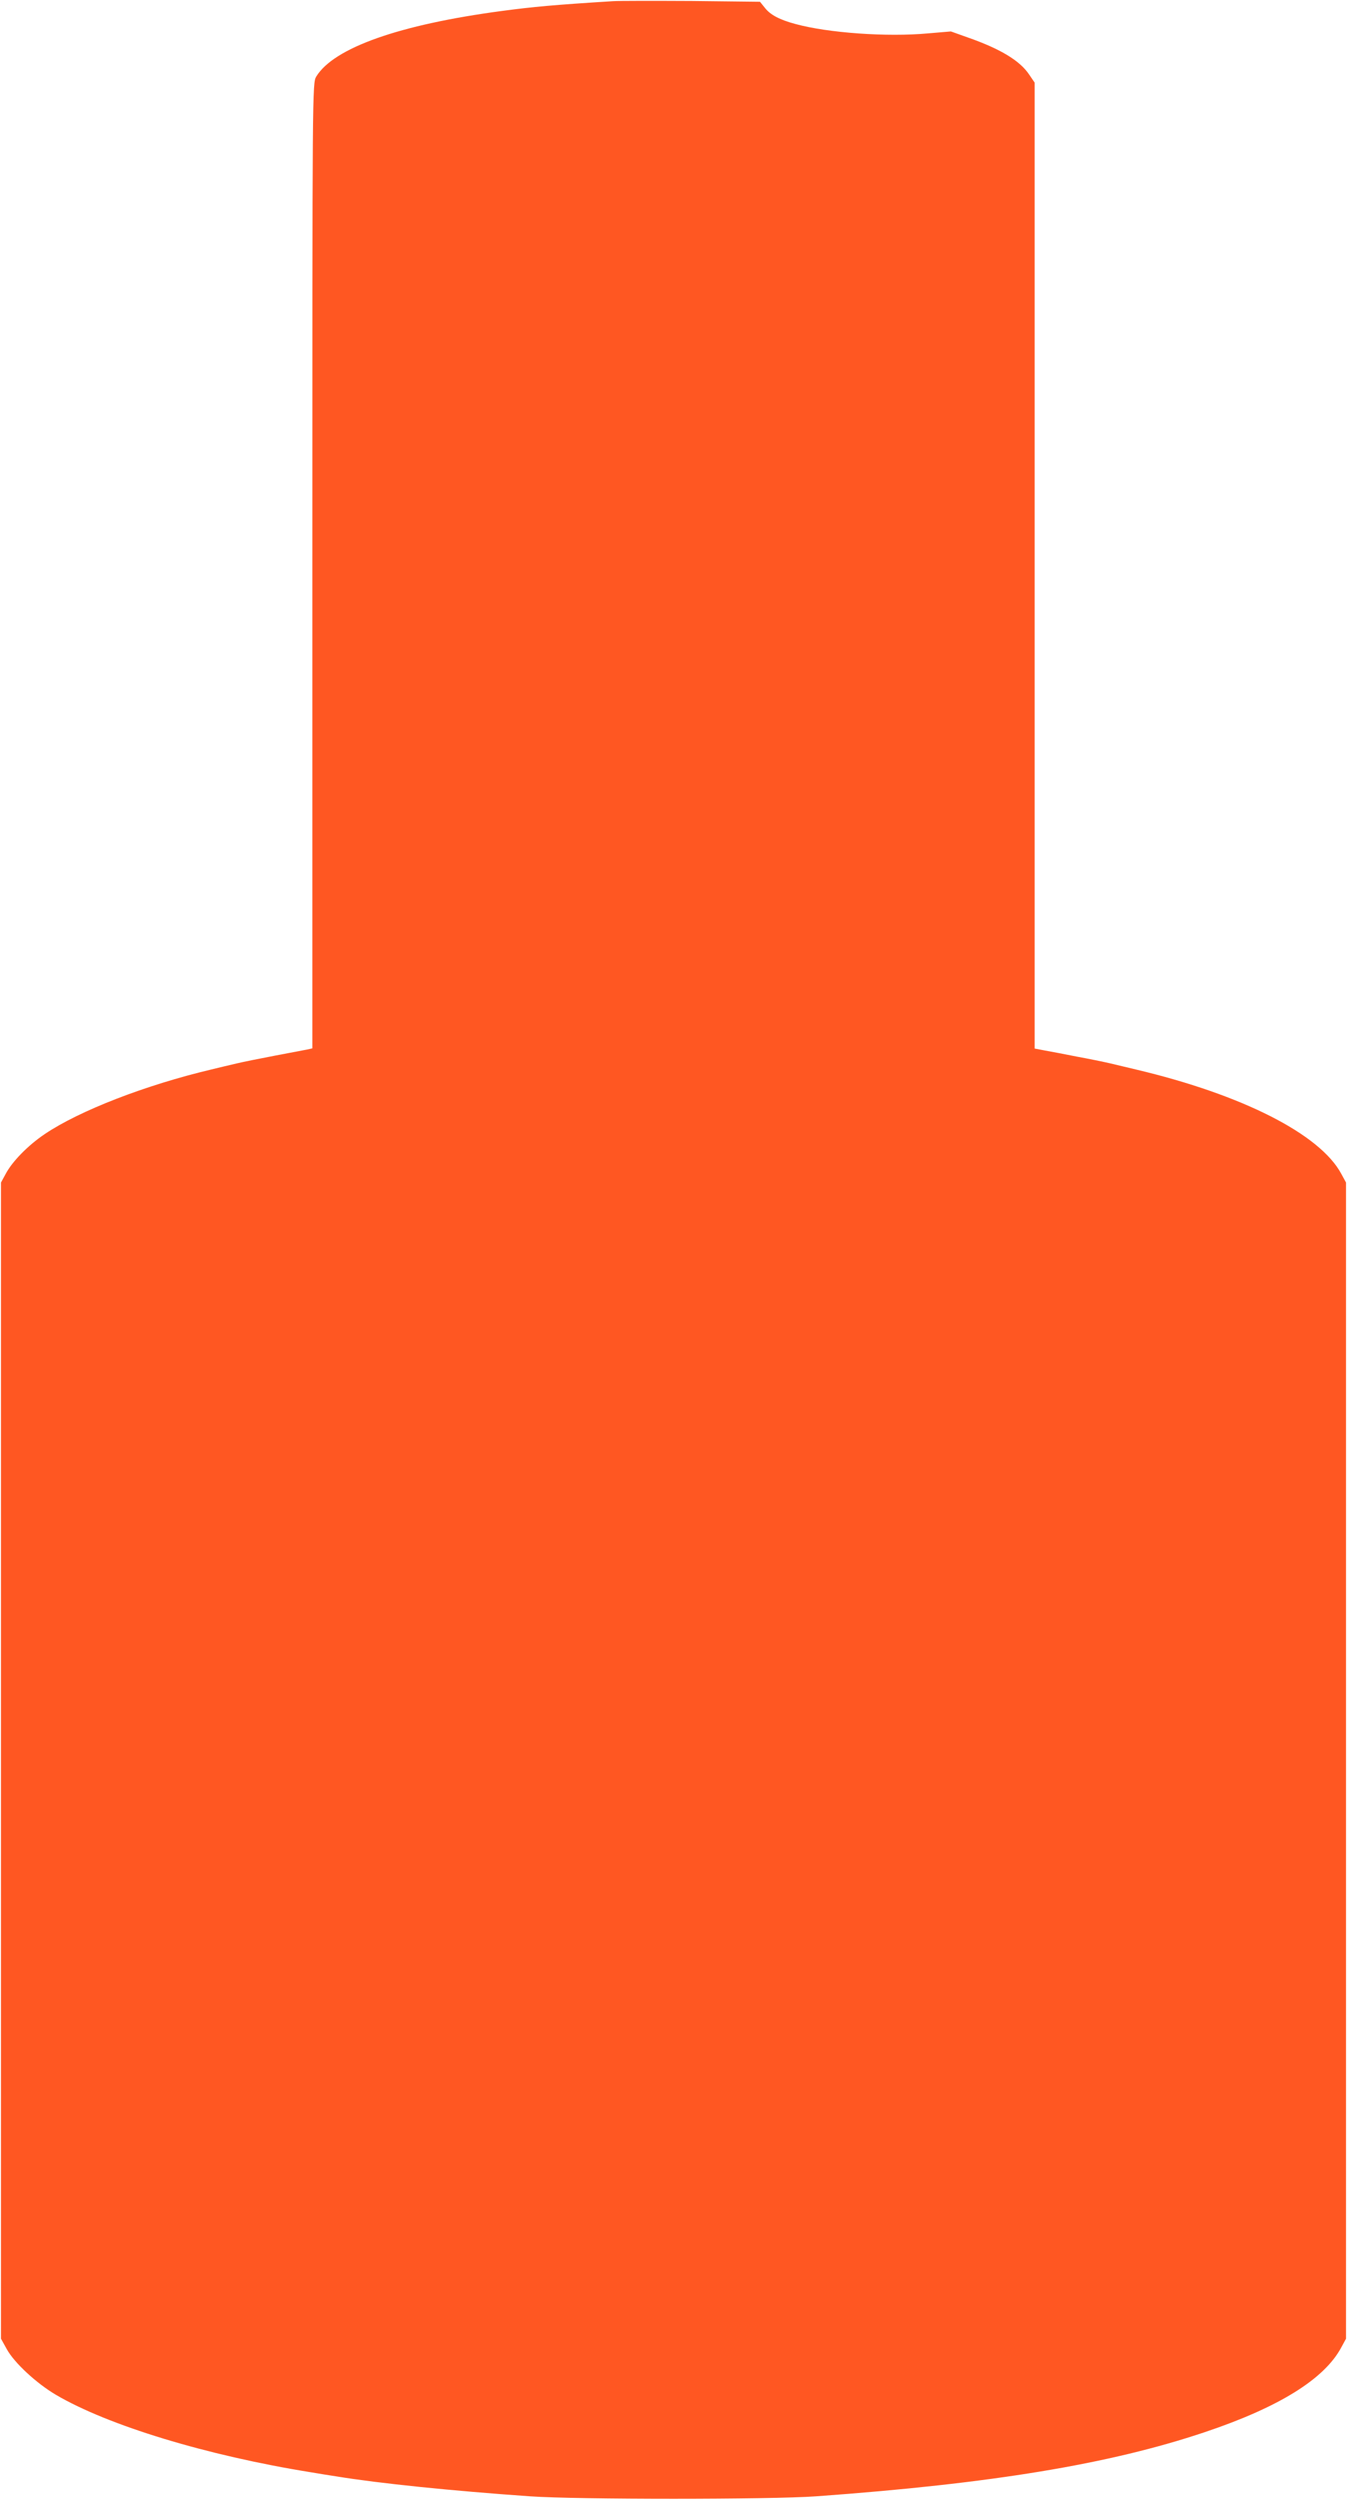 <?xml version="1.0" standalone="no"?>
<!DOCTYPE svg PUBLIC "-//W3C//DTD SVG 20010904//EN"
 "http://www.w3.org/TR/2001/REC-SVG-20010904/DTD/svg10.dtd">
<svg version="1.0" xmlns="http://www.w3.org/2000/svg"
 width="690pt" height="1280pt" viewBox="0 0 690 1280"
 preserveAspectRatio="xMidYMid meet">
<g transform="translate(0,1280) scale(0.1,-0.1)"
fill="#ff5722" stroke="none">
<path d="M3140 12794 c-304 -19 -411 -29 -568 -50 -527 -70 -862 -189 -952
-336 -20 -33 -20 -58 -20 -2505 l0 -2471 -27 -6 c-16 -3 -89 -17 -163 -31 -74
-14 -163 -32 -197 -40 -35 -8 -93 -22 -130 -31 -338 -80 -676 -211 -854 -331
-86 -58 -167 -141 -200 -204 l-24 -44 0 -2960 0 -2960 30 -54 c38 -69 151
-174 251 -233 267 -157 772 -311 1307 -397 37 -6 95 -16 130 -21 220 -36 592
-74 992 -102 242 -17 1230 -17 1465 0 901 65 1504 165 1990 328 382 128 615
273 701 435 l24 44 0 2960 0 2960 -24 44 c-108 203 -507 406 -1053 535 -38 9
-96 23 -130 31 -35 8 -112 24 -173 35 -60 12 -134 26 -162 31 l-53 10 0 2473
0 2473 -28 41 c-47 71 -148 132 -314 190 l-87 31 -118 -10 c-209 -19 -509 2
-678 48 -82 22 -129 47 -157 83 l-25 31 -349 4 c-192 1 -374 1 -404 -1z"/>
</g>
</svg>
